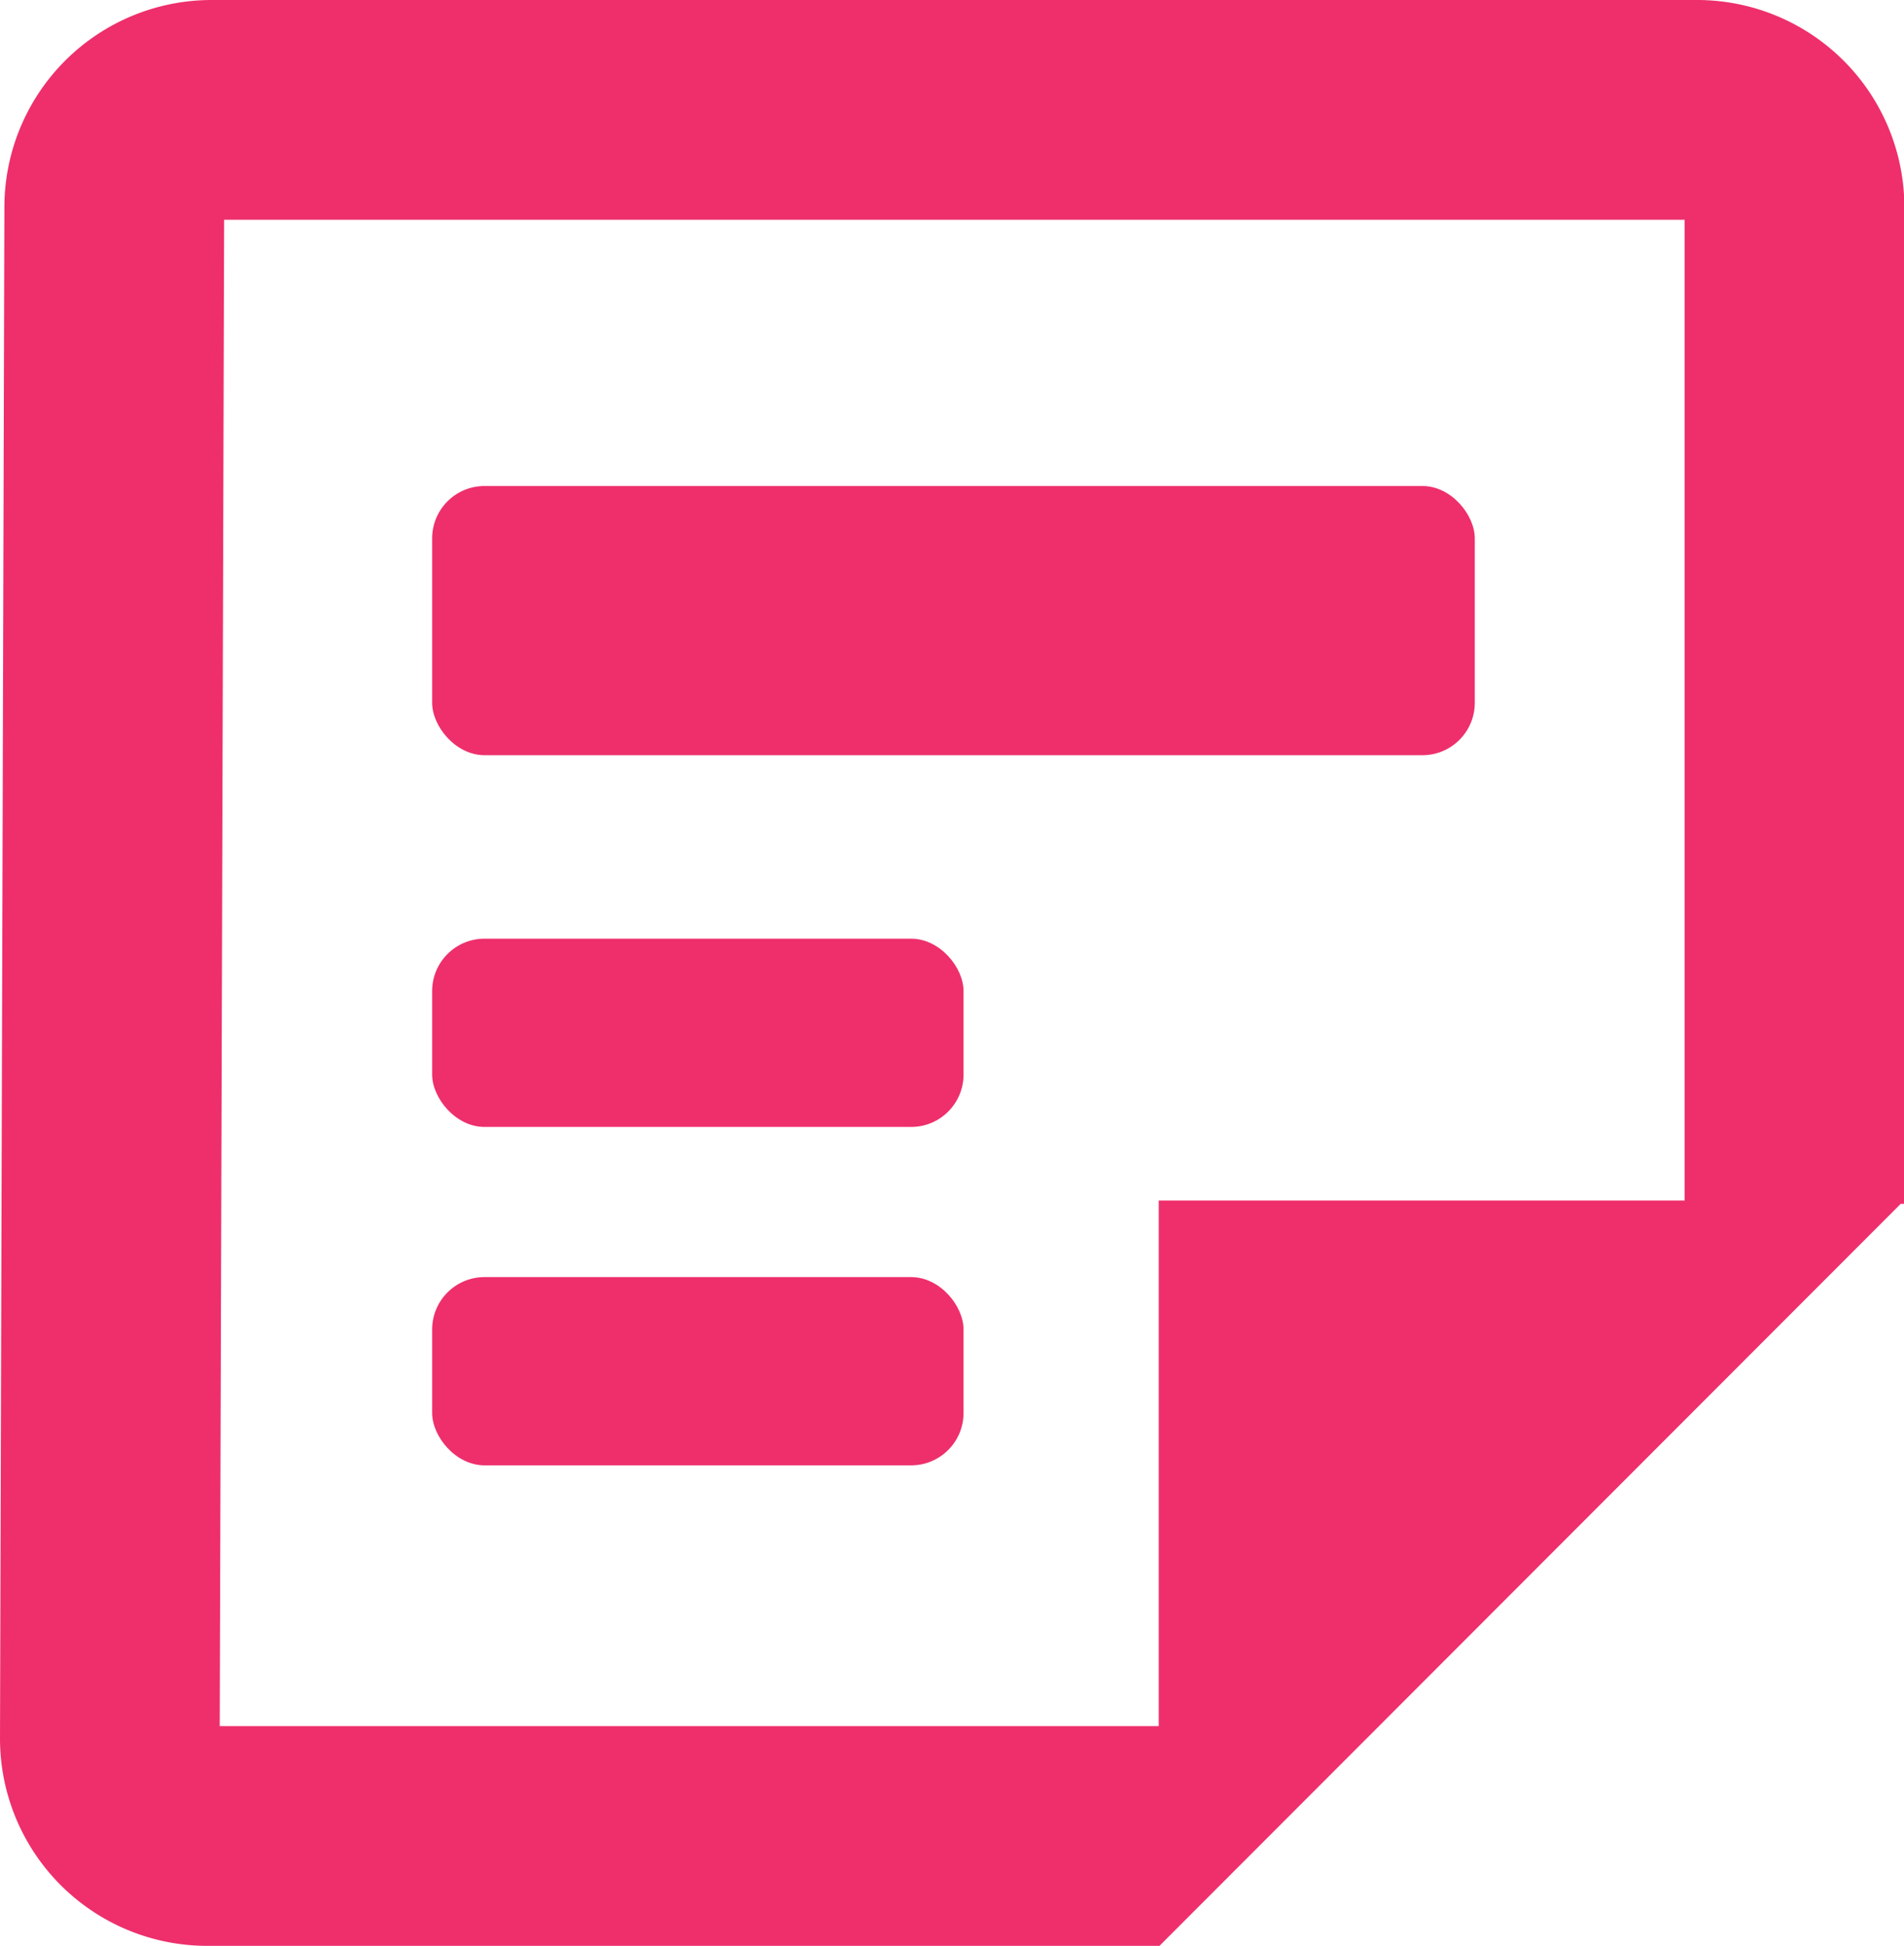 <svg id="Layer_1" data-name="Layer 1" xmlns="http://www.w3.org/2000/svg" viewBox="0 0 51.99 53.13">
  <defs>
    <style>
      .cls-1 {
        fill: #ee2f6c;
      }
    </style>
  </defs>
  <title>icon</title>
  <g>
    <rect class="cls-1" x="11.8" y="34.87" width="14.51" height="5.14" rx="1.43" ry="1.43"/>
    <rect class="cls-1" x="11.8" y="25.63" width="14.51" height="5.14" rx="1.43" ry="1.43"/>
    <rect class="cls-1" x="11.8" y="13.27" width="28.47" height="7.35" rx="1.43" ry="1.43"/>
    <path class="cls-1" d="M46.33,0H5.78A5.66,5.66,0,0,0,.12,5.64L0,47.45a5.66,5.66,0,0,0,5.66,5.68h26l0-2.26v2.26L51.9,32.87H52V5.66A5.66,5.66,0,0,0,46.33,0ZM31.64,32.78V47.13H6L6.12,6H46V32.78H31.64Z"/>
  </g>
</svg>
